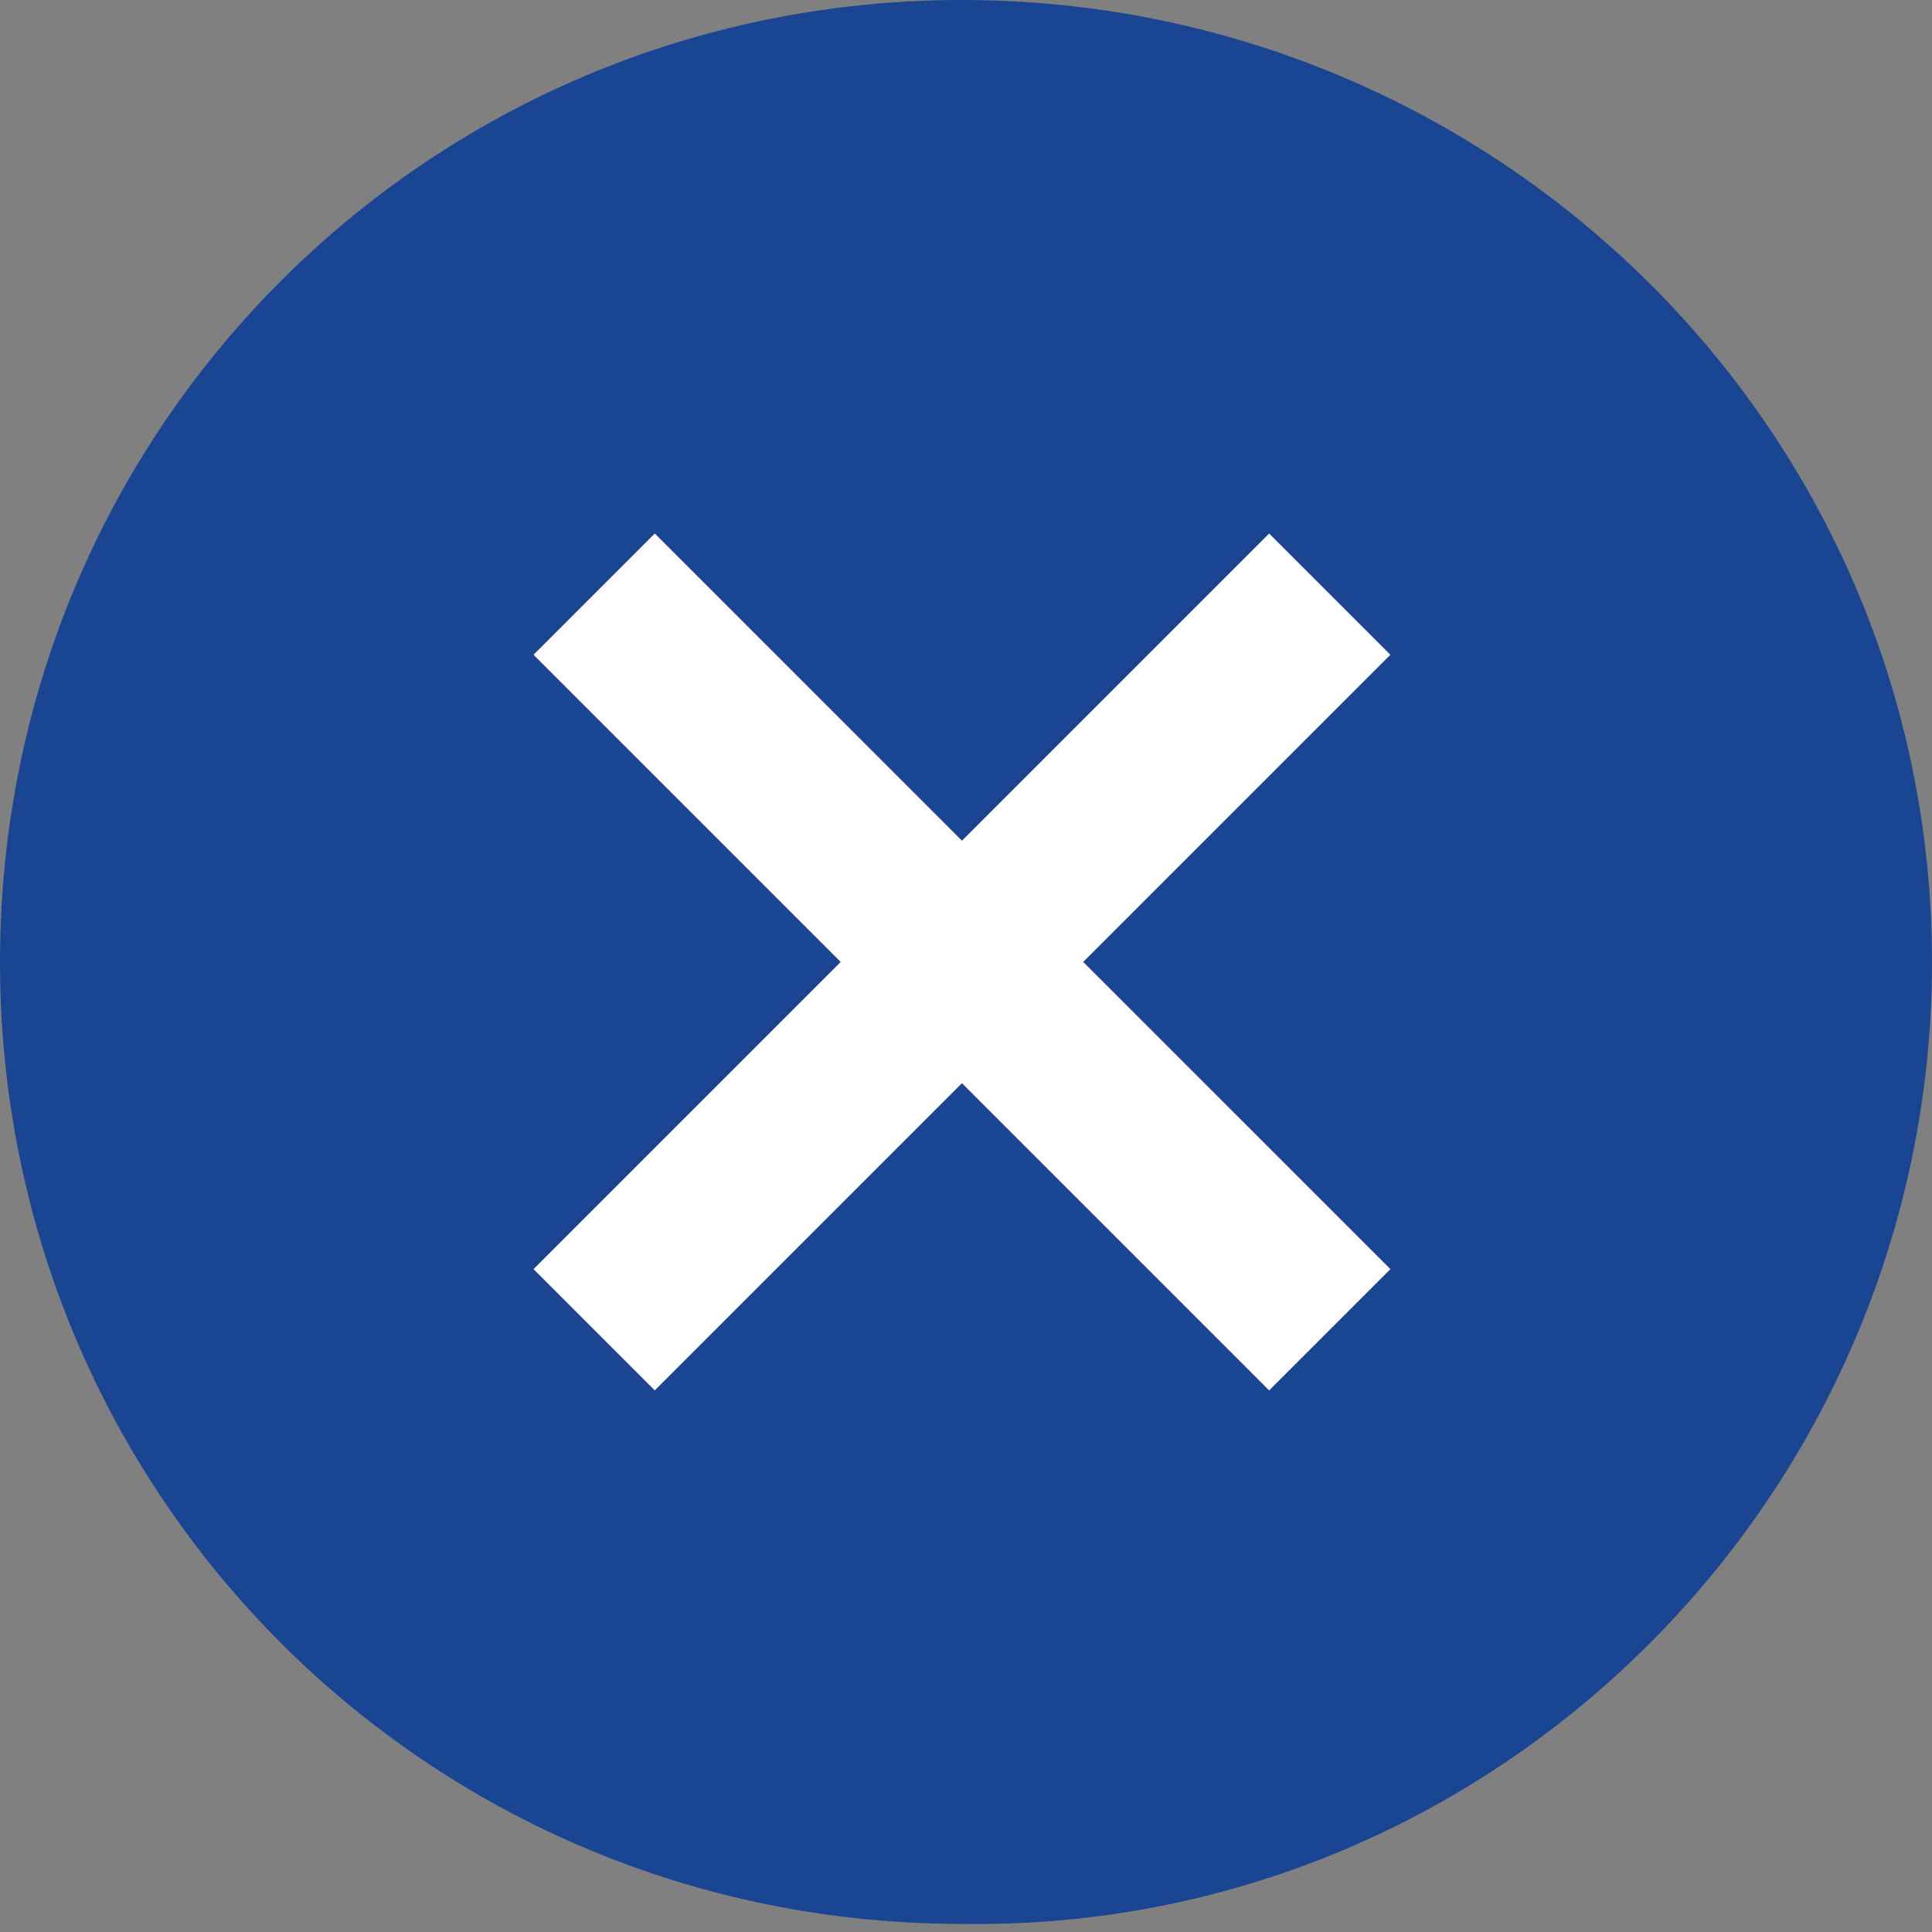 <?xml version="1.0" encoding="utf-8"?>
<!-- Generator: Adobe Illustrator 18.1.1, SVG Export Plug-In . SVG Version: 6.00 Build 0)  -->
<svg version="1.1" id="Layer_1" xmlns="http://www.w3.org/2000/svg" xmlns:xlink="http://www.w3.org/1999/xlink" x="0px" y="0px"
	 width="23.9px" height="23.9px" viewBox="0 0 23.9 23.9" enable-background="new 0 0 23.9 23.9" xml:space="preserve">
<rect x="0" y="0" width="23.9" height="23.9" fill="#808080" stroke="none"/>
<g>
	<defs>
		<rect id="SVGID_1_" x="0" y="0" width="23.9" height="23.9"/>
	</defs>
	<clipPath id="SVGID_2_">
		<use xlink:href="#SVGID_1_"  overflow="visible"/>
	</clipPath>
	<path clip-path="url(#SVGID_2_)" fill="#1A4593" d="M23.9,11.9C23.9,5.3,18.5,0,11.9,0C5.3,0,0,5.3,0,11.9s5.3,11.9,11.9,11.9
		C18.5,23.9,23.9,18.5,23.9,11.9"/>
</g>
<polygon fill="#FFFFFF" points="17.2,15.7 13.4,11.9 17.2,8.1 15.7,6.6 11.9,10.4 8.1,6.6 6.6,8.1 10.4,11.9 6.6,15.7 8.1,17.2 
	11.9,13.4 15.7,17.2 "/>
</svg>
